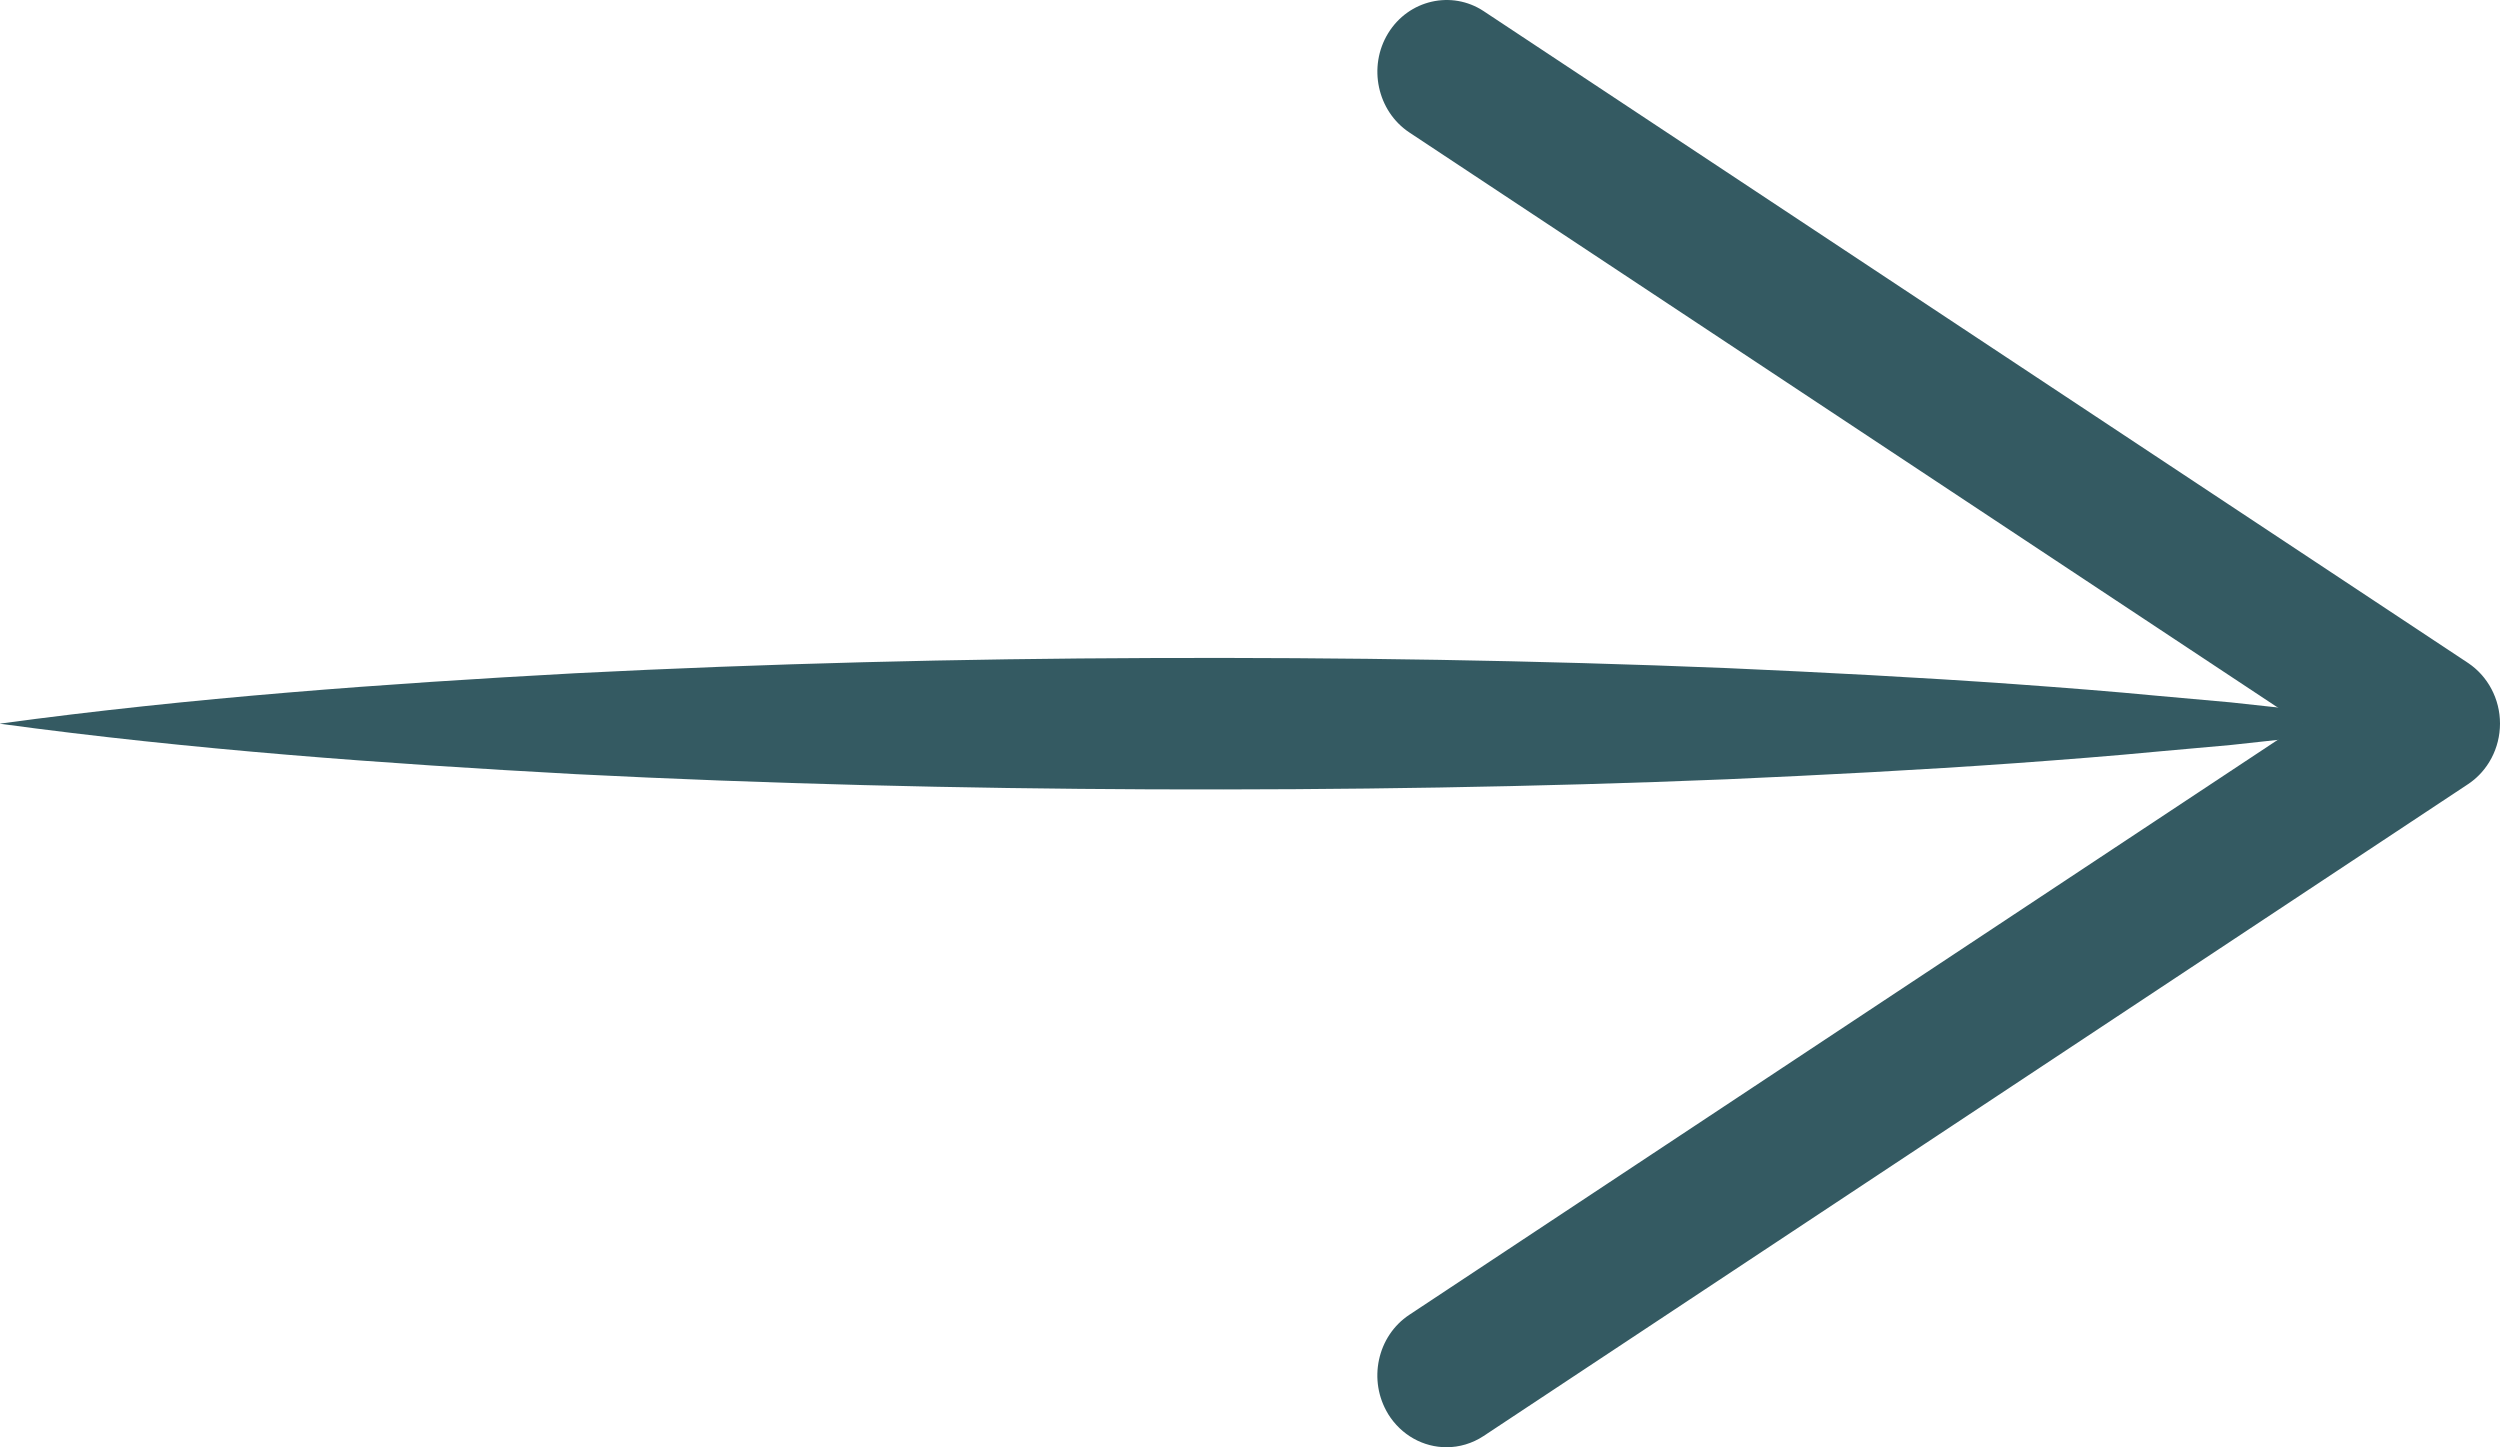 <svg width="38" height="22" viewBox="0 0 38 22" fill="none" xmlns="http://www.w3.org/2000/svg">
<path d="M0 10.999C2.916 10.603 5.834 10.392 8.75 10.233C11.666 10.085 14.584 10.012 17.5 10.002C20.416 9.991 23.334 10.036 26.25 10.155C27.708 10.22 29.166 10.295 30.626 10.399C31.355 10.452 32.084 10.508 32.813 10.578L33.907 10.676L35 10.795V11.205L33.907 11.324L32.813 11.422C32.084 11.492 31.355 11.548 30.626 11.601C29.168 11.705 27.709 11.78 26.25 11.845C23.334 11.964 20.416 12.009 17.5 11.998C14.584 11.986 11.666 11.915 8.75 11.767C5.834 11.608 2.916 11.397 0 11.001L0 10.999Z" fill="#345A62"/>
<path d="M21.1 21.493C20.789 20.984 20.932 20.308 21.423 19.984L34.993 11L21.423 2.014C20.934 1.69 20.789 1.012 21.1 0.505C21.412 -0.004 22.066 -0.151 22.551 0.169L37.513 10.076C37.815 10.277 38 10.624 38 10.998C38 11.372 37.816 11.72 37.513 11.92L22.551 21.827C22.377 21.942 22.18 21.998 21.987 21.998C21.639 21.998 21.301 21.819 21.098 21.491L21.1 21.493Z" fill="#345A62"/>
</svg>